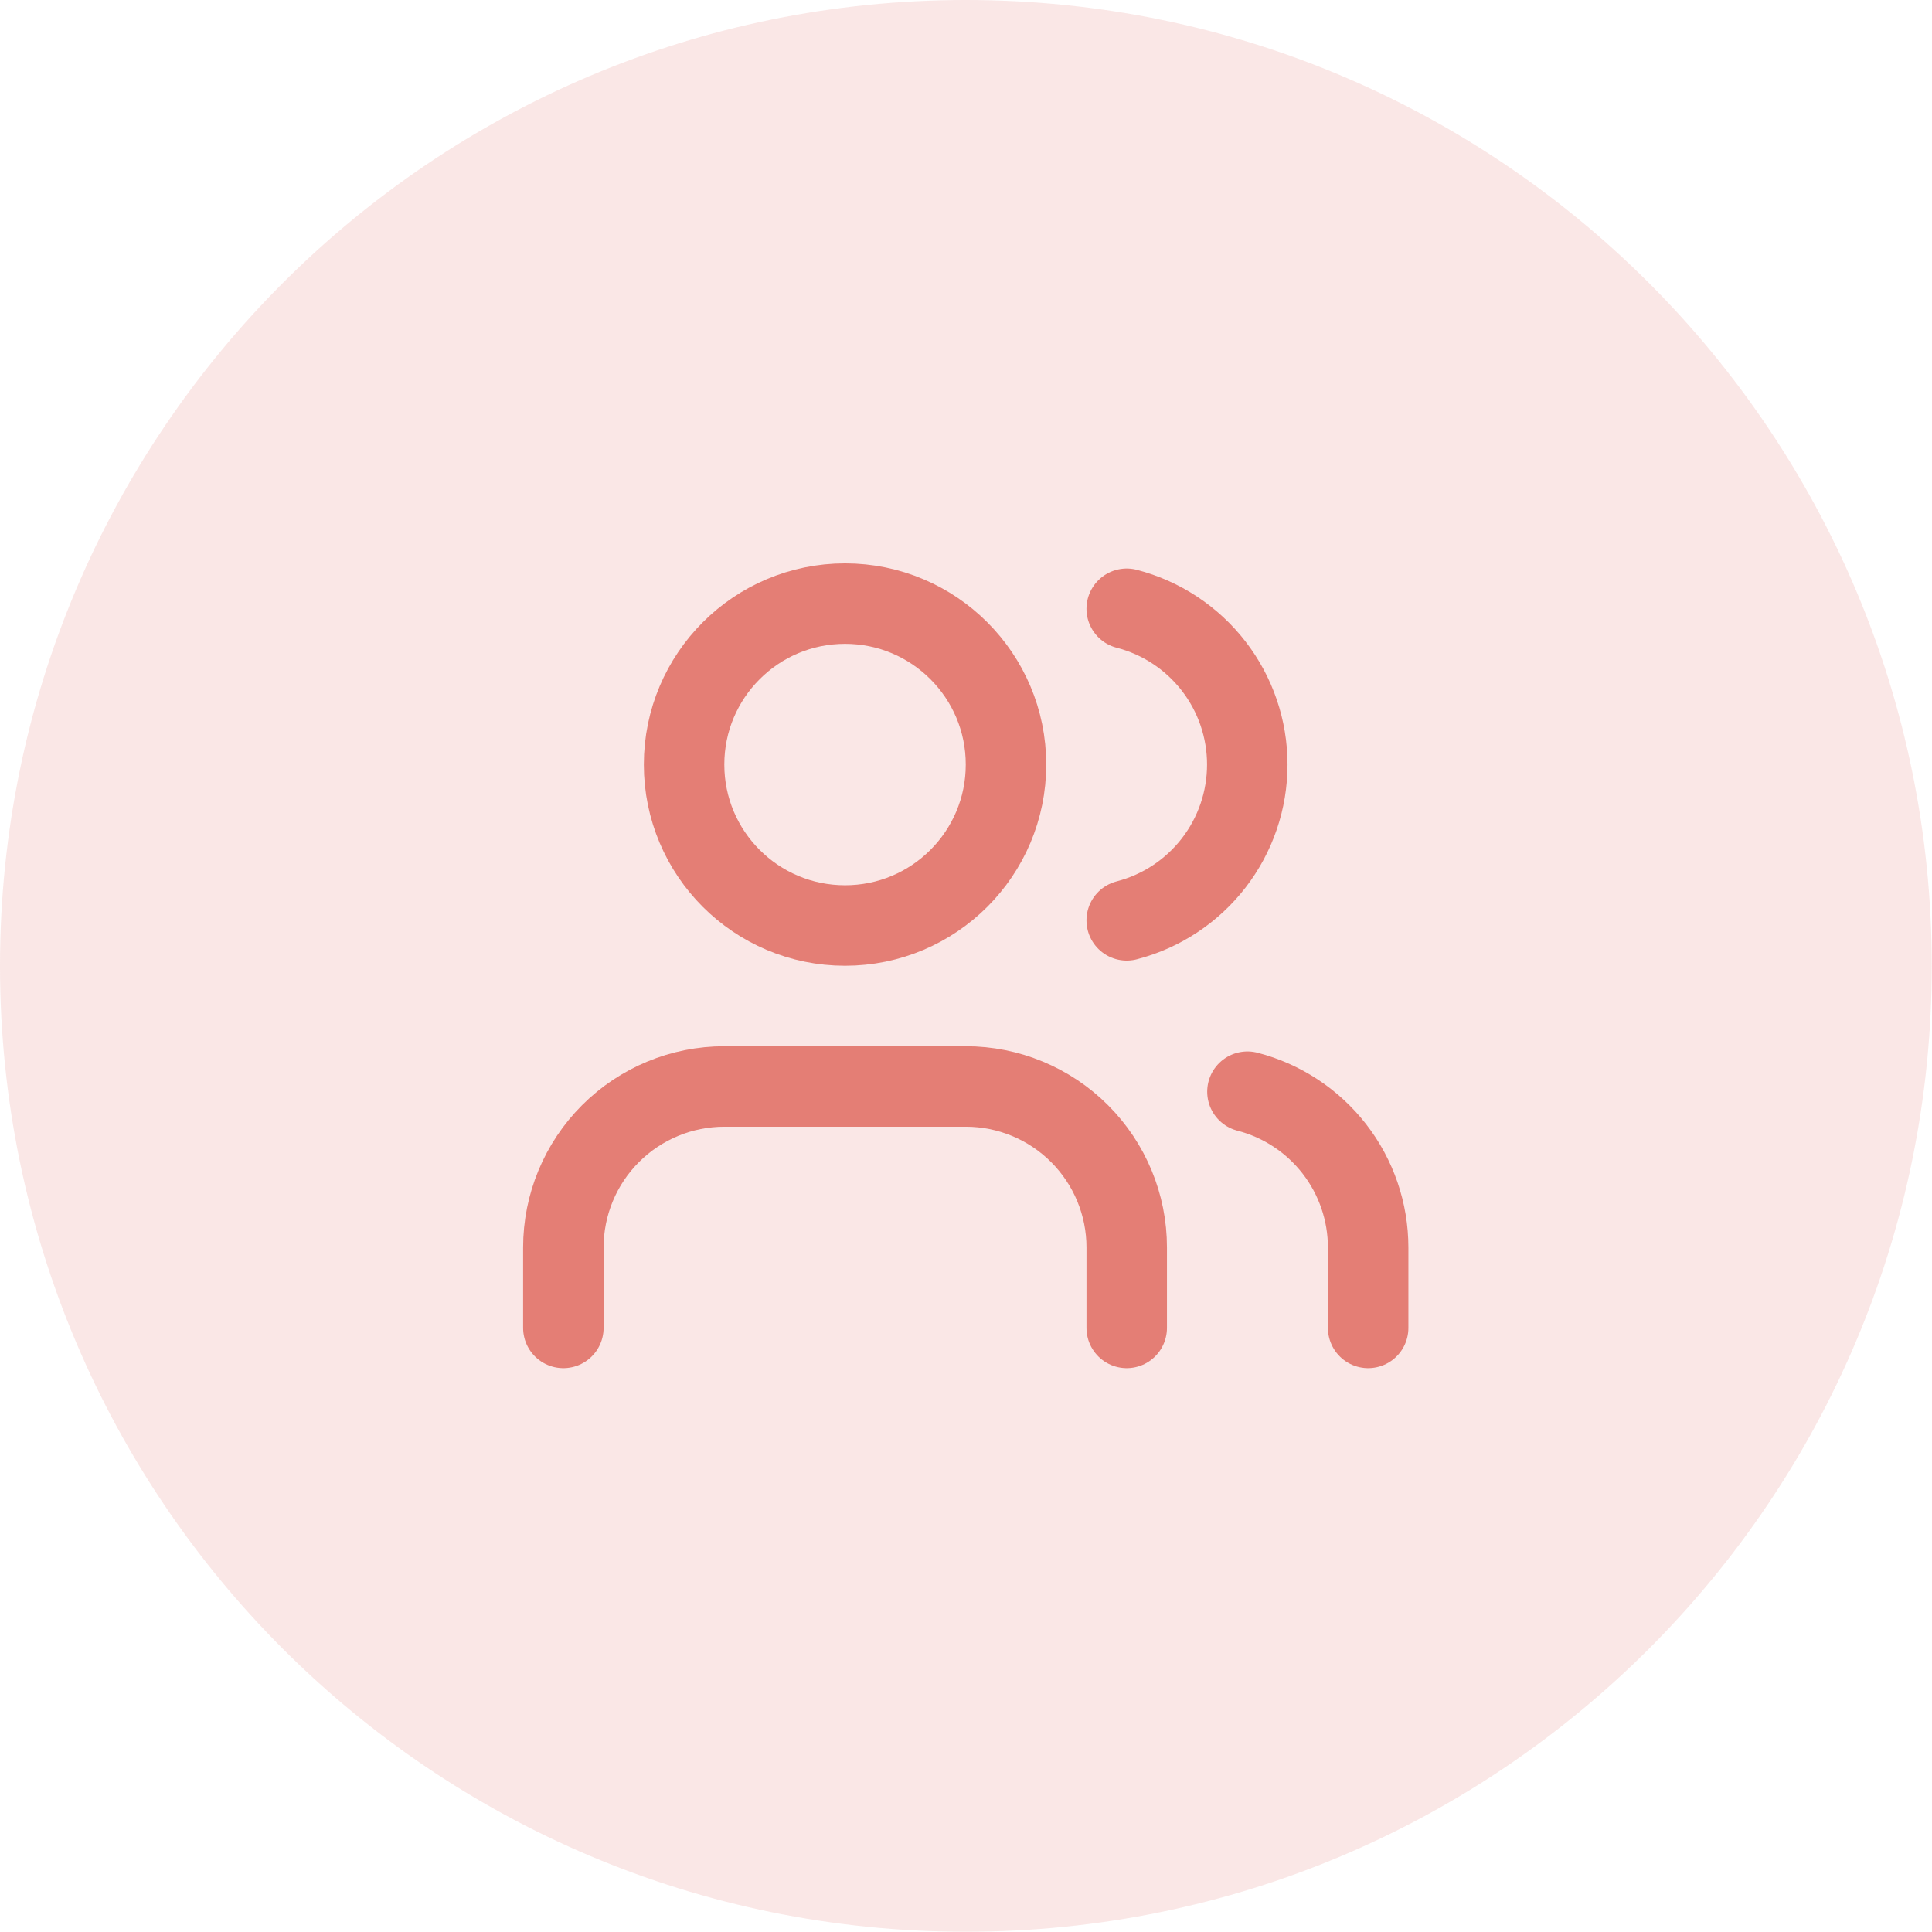 <?xml version="1.0" encoding="utf-8"?>
<svg xmlns="http://www.w3.org/2000/svg" fill="none" height="100%" overflow="visible" preserveAspectRatio="none" style="display: block;" viewBox="0 0 64 64" width="100%">
<g id="Container">
<path d="M0 31.996C0 14.325 14.325 0 31.996 0C49.667 0 63.992 14.325 63.992 31.996C63.992 49.667 49.667 63.992 31.996 63.992C14.325 63.992 0 49.667 0 31.996Z" fill="#E88B84" fill-opacity="0.2"/>
<g id="Icon">
<path d="M37.324 43.989V41.323C37.324 39.909 36.762 38.553 35.762 37.553C34.762 36.553 33.406 35.991 31.992 35.991H23.994C22.58 35.991 21.224 36.553 20.224 37.553C19.224 38.553 18.662 39.909 18.662 41.323V43.989" id="Vector" stroke="#E47E75" stroke-linecap="round" stroke-width="2.666"/>
<path d="M37.324 20.166C38.467 20.462 39.48 21.13 40.203 22.064C40.926 22.998 41.318 24.146 41.318 25.327C41.318 26.508 40.926 27.656 40.203 28.59C39.48 29.524 38.467 30.192 37.324 30.488" id="Vector_2" stroke="#E47E75" stroke-linecap="round" stroke-width="2.666"/>
<path d="M45.322 43.989V41.323C45.321 40.142 44.928 38.994 44.204 38.06C43.48 37.127 42.467 36.46 41.323 36.164" id="Vector_3" stroke="#E47E75" stroke-linecap="round" stroke-width="2.666"/>
<path d="M27.993 30.659C30.938 30.659 33.325 28.272 33.325 25.327C33.325 22.382 30.938 19.995 27.993 19.995C25.048 19.995 22.661 22.382 22.661 25.327C22.661 28.272 25.048 30.659 27.993 30.659Z" id="Vector_4" stroke="#E47E75" stroke-linecap="round" stroke-width="2.666"/>
</g>
</g>
</svg>